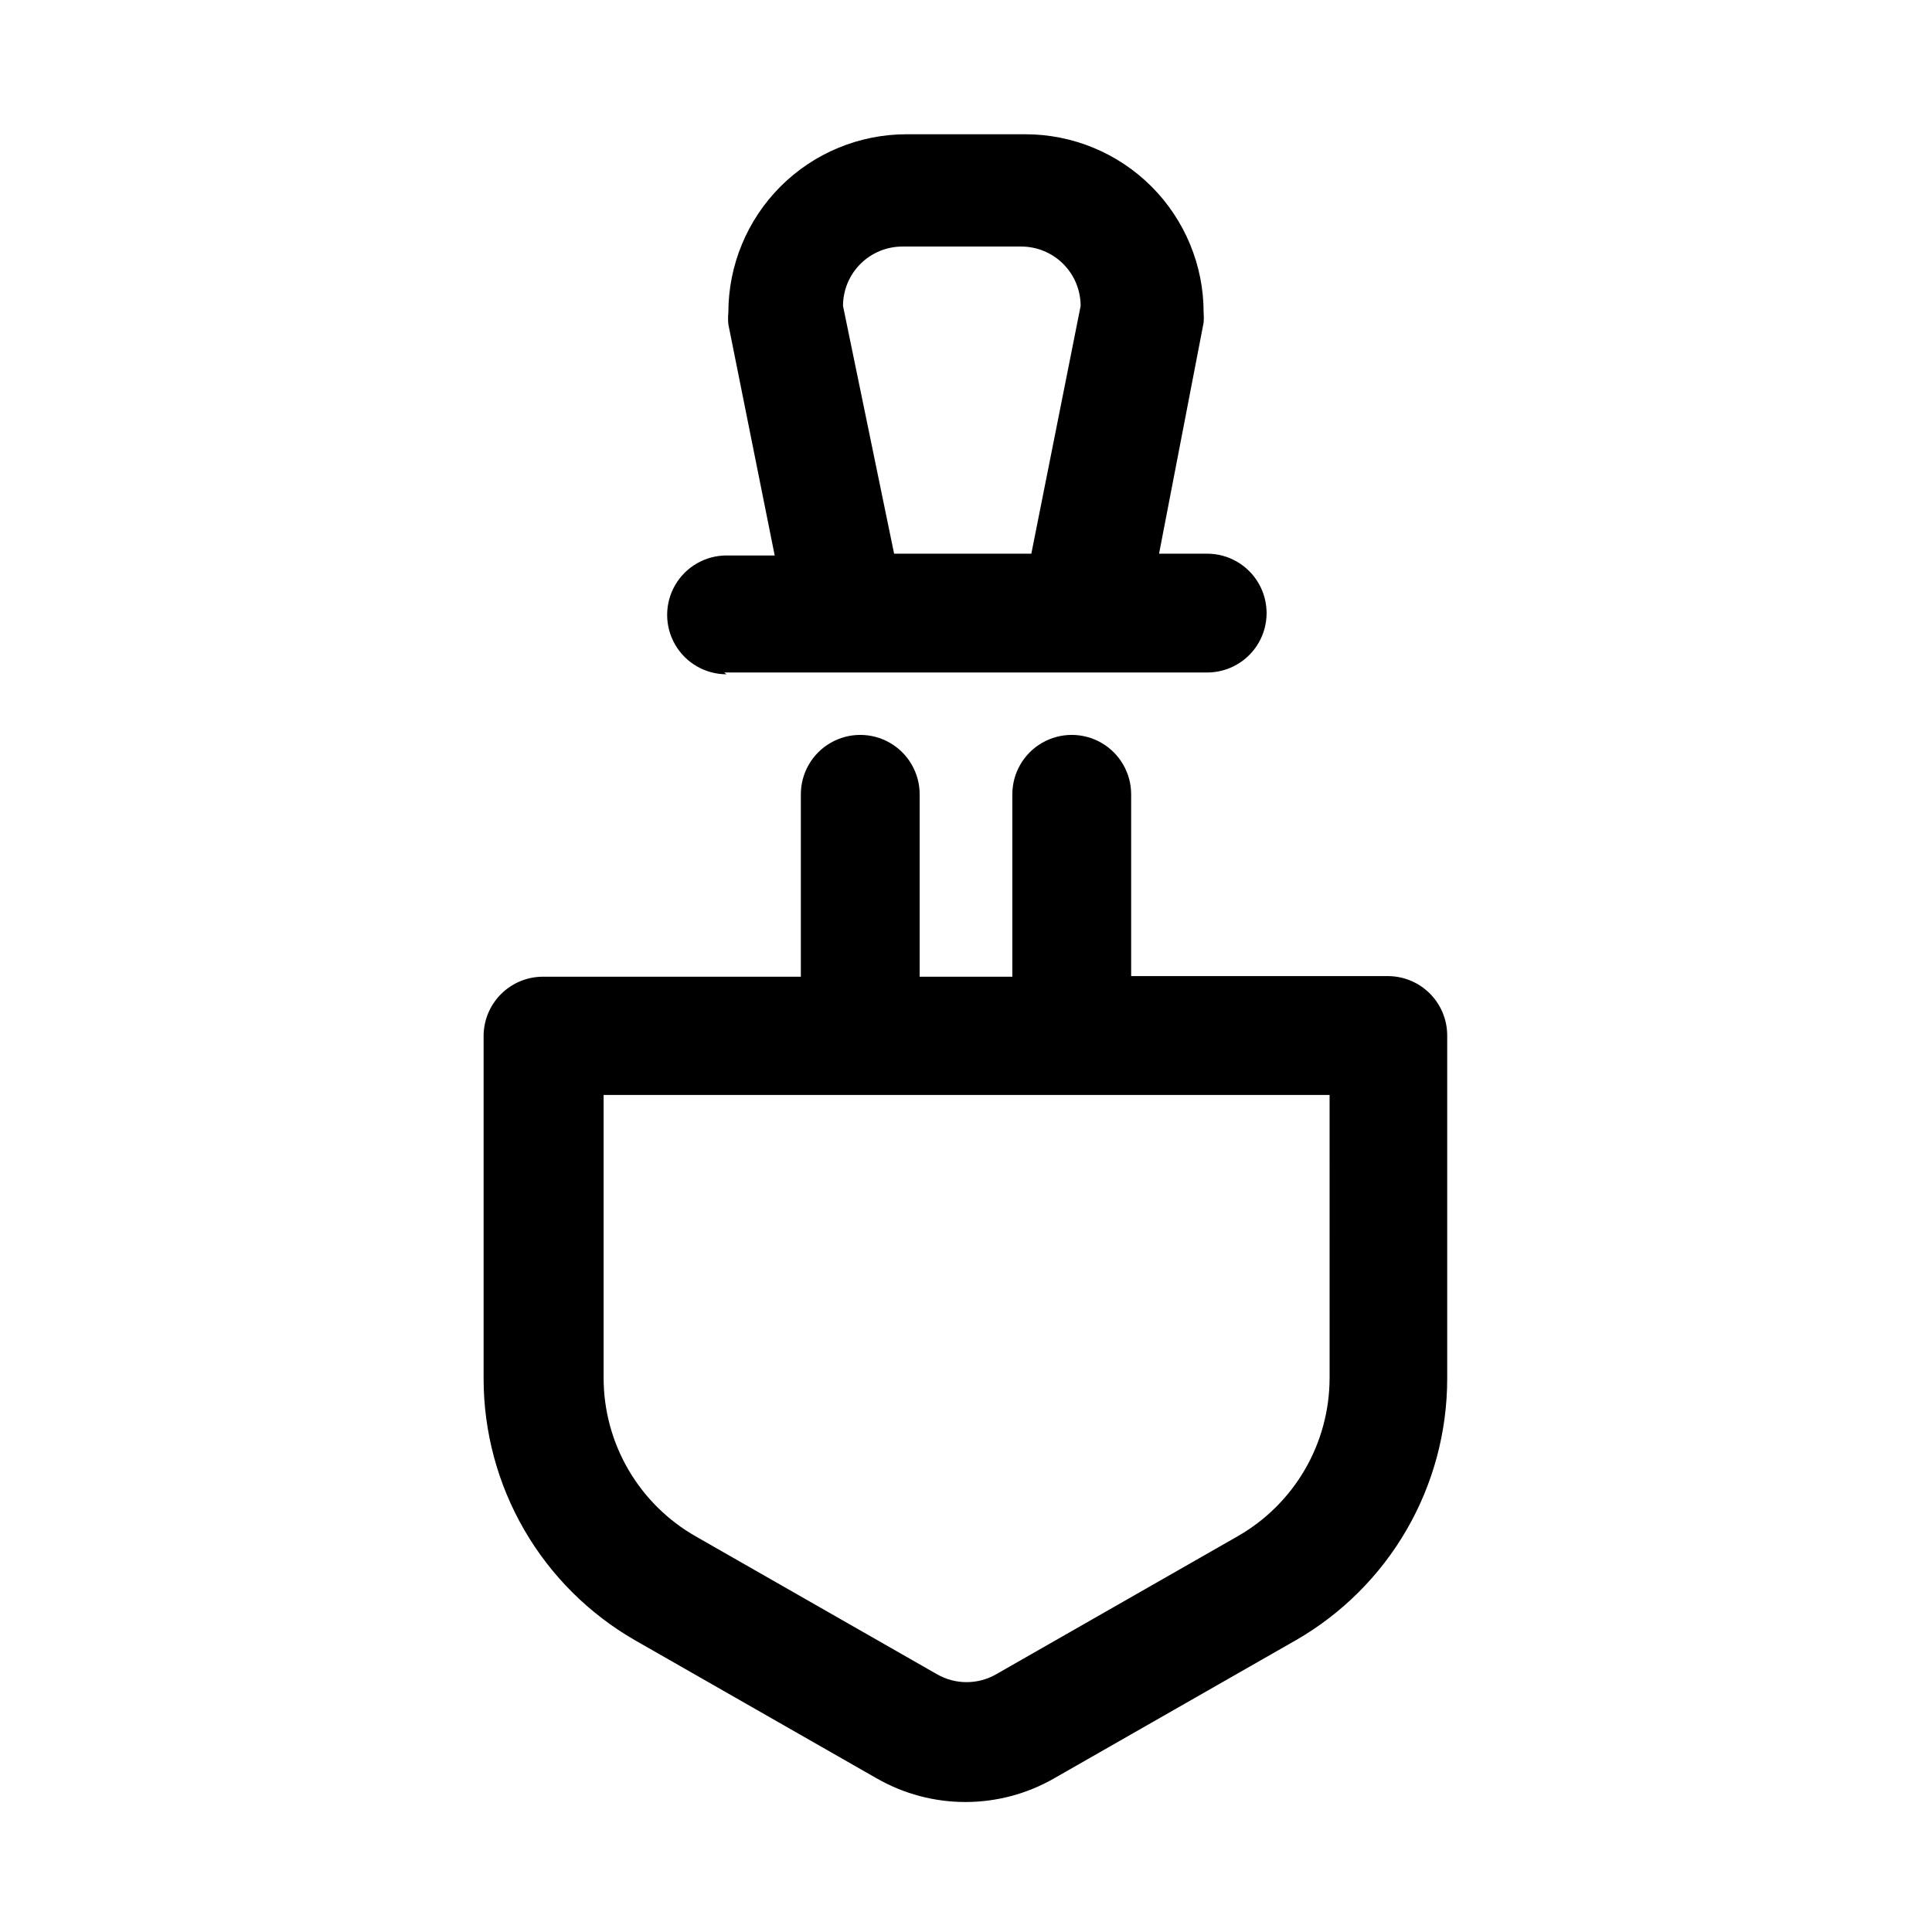 <?xml version="1.0" encoding="UTF-8"?>
<!-- Uploaded to: SVG Repo, www.svgrepo.com, Generator: SVG Repo Mixer Tools -->
<svg fill="#000000" width="800px" height="800px" version="1.1" viewBox="144 144 512 512" xmlns="http://www.w3.org/2000/svg">
 <g>
  <path d="m512.1 402.68h-68.332v-48.176c0-5.625-3-10.824-7.871-13.637-4.871-2.812-10.871-2.812-15.742 0s-7.875 8.012-7.875 13.637v48.336l-24.559-0.004v-48.332c0-5.625-3-10.824-7.871-13.637s-10.875-2.812-15.746 0c-4.871 2.812-7.871 8.012-7.871 13.637v48.336l-68.328-0.004c-4.176 0-8.18 1.66-11.133 4.613-2.953 2.949-4.613 6.957-4.613 11.133v90.844-0.004c0.016 14.059 3.734 27.863 10.781 40.023 7.047 12.164 17.176 22.25 29.367 29.254l63.922 36.527v-0.004c14.613 8.438 32.617 8.438 47.23 0l63.922-36.527v0.004c12.188-7.004 22.316-17.09 29.367-29.254 7.047-12.16 10.766-25.965 10.777-40.023v-91c0.004-4.121-1.613-8.078-4.496-11.023-2.887-2.941-6.809-4.637-10.93-4.719zm-15.742 106.59h-0.004c-0.02 8.512-2.285 16.867-6.57 24.219-4.285 7.356-10.438 13.445-17.832 17.66l-63.922 36.527c-4.871 2.812-10.871 2.812-15.742 0l-63.922-36.527c-7.394-4.215-13.547-10.305-17.832-17.66-4.285-7.352-6.551-15.707-6.57-24.219v-75.098h192.39z"/>
  <path d="m335.92 322.22h128-0.004c5.625 0 10.824-3 13.637-7.871 2.812-4.871 2.812-10.875 0-15.746-2.812-4.871-8.012-7.871-13.637-7.871h-12.754l11.812-61.242c0.074-0.891 0.074-1.789 0-2.68 0-12.523-4.977-24.539-13.836-33.398-8.859-8.855-20.871-13.832-33.398-13.832h-31.488c-12.527 0-24.539 4.977-33.398 13.832-8.855 8.859-13.832 20.875-13.832 33.398-0.105 1.047-0.105 2.102 0 3.148l12.281 61.246h-12.754c-5.625 0-10.824 3-13.637 7.871s-2.812 10.875 0 15.746c2.812 4.871 8.012 7.871 13.637 7.871zm31.488-97.141c0-4.176 1.656-8.18 4.609-11.133s6.957-4.609 11.133-4.609h31.488c4.176 0 8.18 1.656 11.133 4.609 2.953 2.953 4.609 6.957 4.609 11.133l-13.066 65.652h-36.367z"/>
 </g>
</svg>
